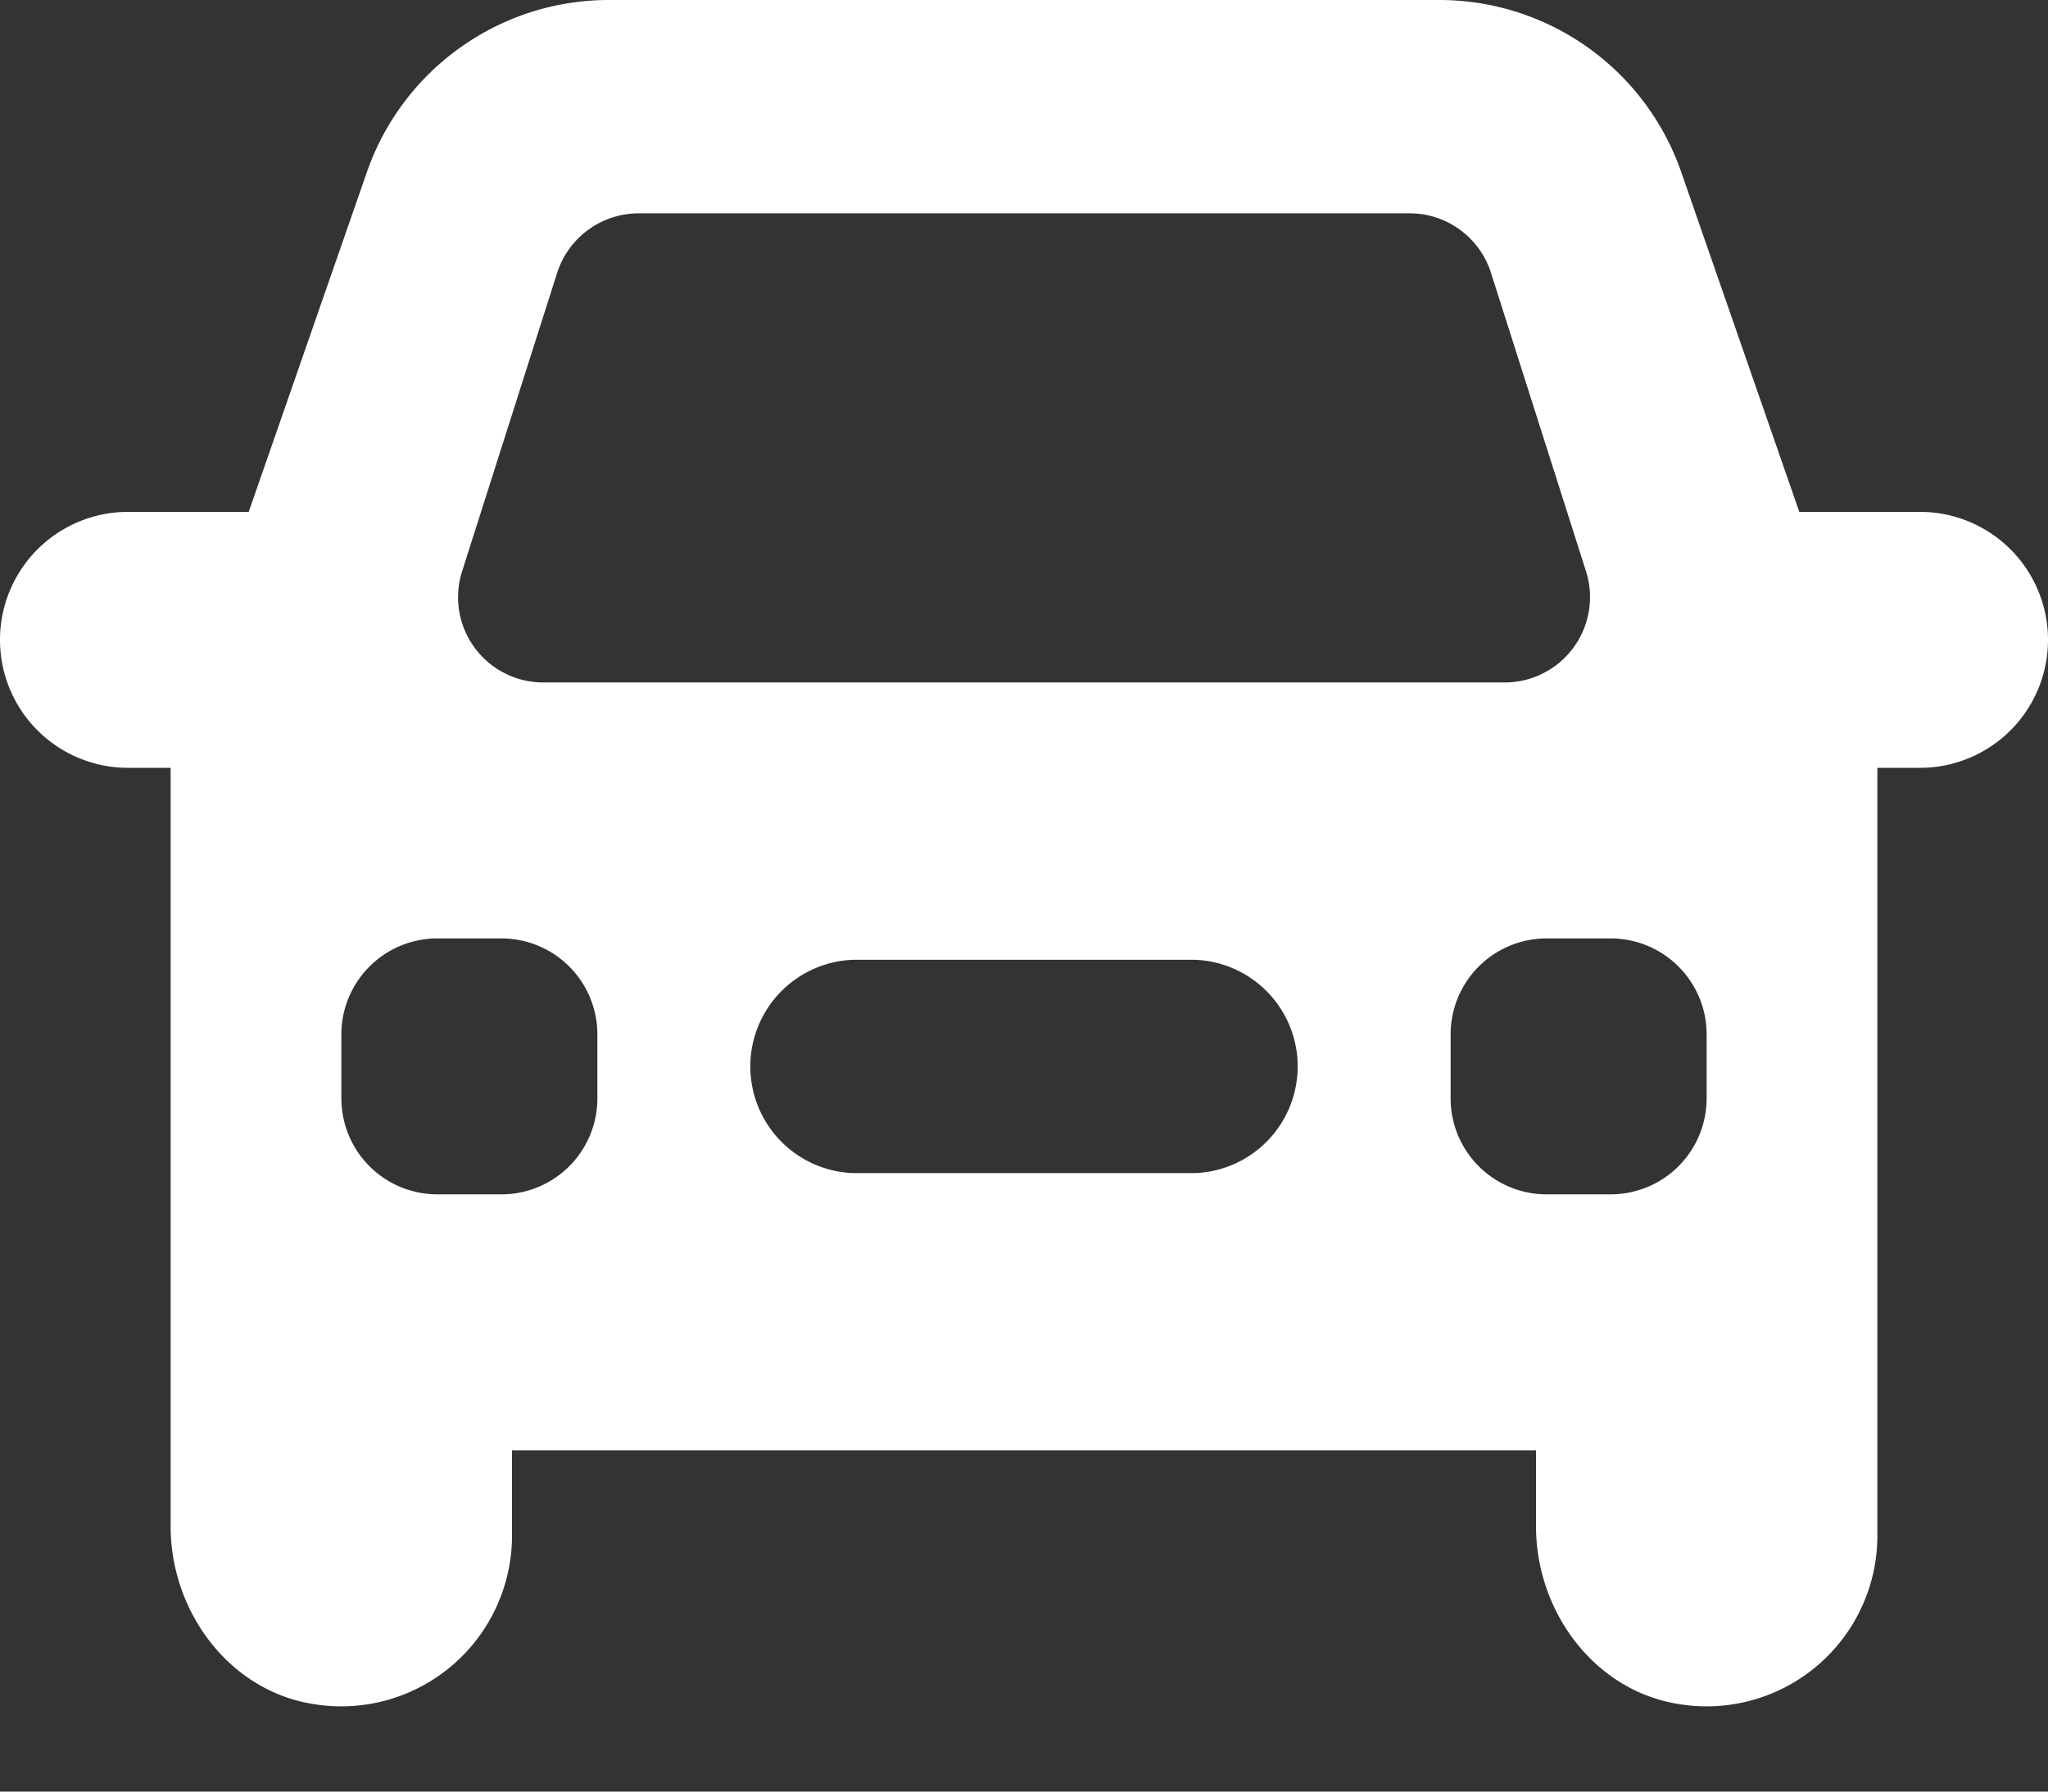 <svg xmlns="http://www.w3.org/2000/svg" width="16" height="14" fill="none"><rect width="100%" height="100%" fill="#333333" stroke="none"/><path fill="#fff" d="M15 4h-.943l-.923-2.657A2 2 0 0 0 11.244 0H4.756c-.851 0-1.609.54-1.889 1.343L1.943 4H1a1 1 0 1 0 0 2h.333v5.927c0 .664.454 1.281 1.109 1.388A1.334 1.334 0 0 0 4 12v-.667h8v.594c0 .664.453 1.281 1.109 1.388A1.334 1.334 0 0 0 14.667 12V6H15a1 1 0 1 0 0-2m-11.39.465.743-2.334a.67.67 0 0 1 .634-.464h6.026c.29 0 .547.188.635.464l.743 2.334a.667.667 0 0 1-.636.868h-7.51a.666.666 0 0 1-.635-.868m1.057 4.118a.75.75 0 0 1-.75.75h-.5a.75.75 0 0 1-.75-.75v-.5a.75.75 0 0 1 .75-.75h.5a.75.75 0 0 1 .75.75zm4.666.584H6.667a.834.834 0 0 1 0-1.667h2.666a.834.834 0 0 1 0 1.667m4-.584a.75.75 0 0 1-.75.75h-.5a.75.75 0 0 1-.75-.75v-.5a.75.75 0 0 1 .75-.75h.5a.75.75 0 0 1 .75.75z"/></svg>